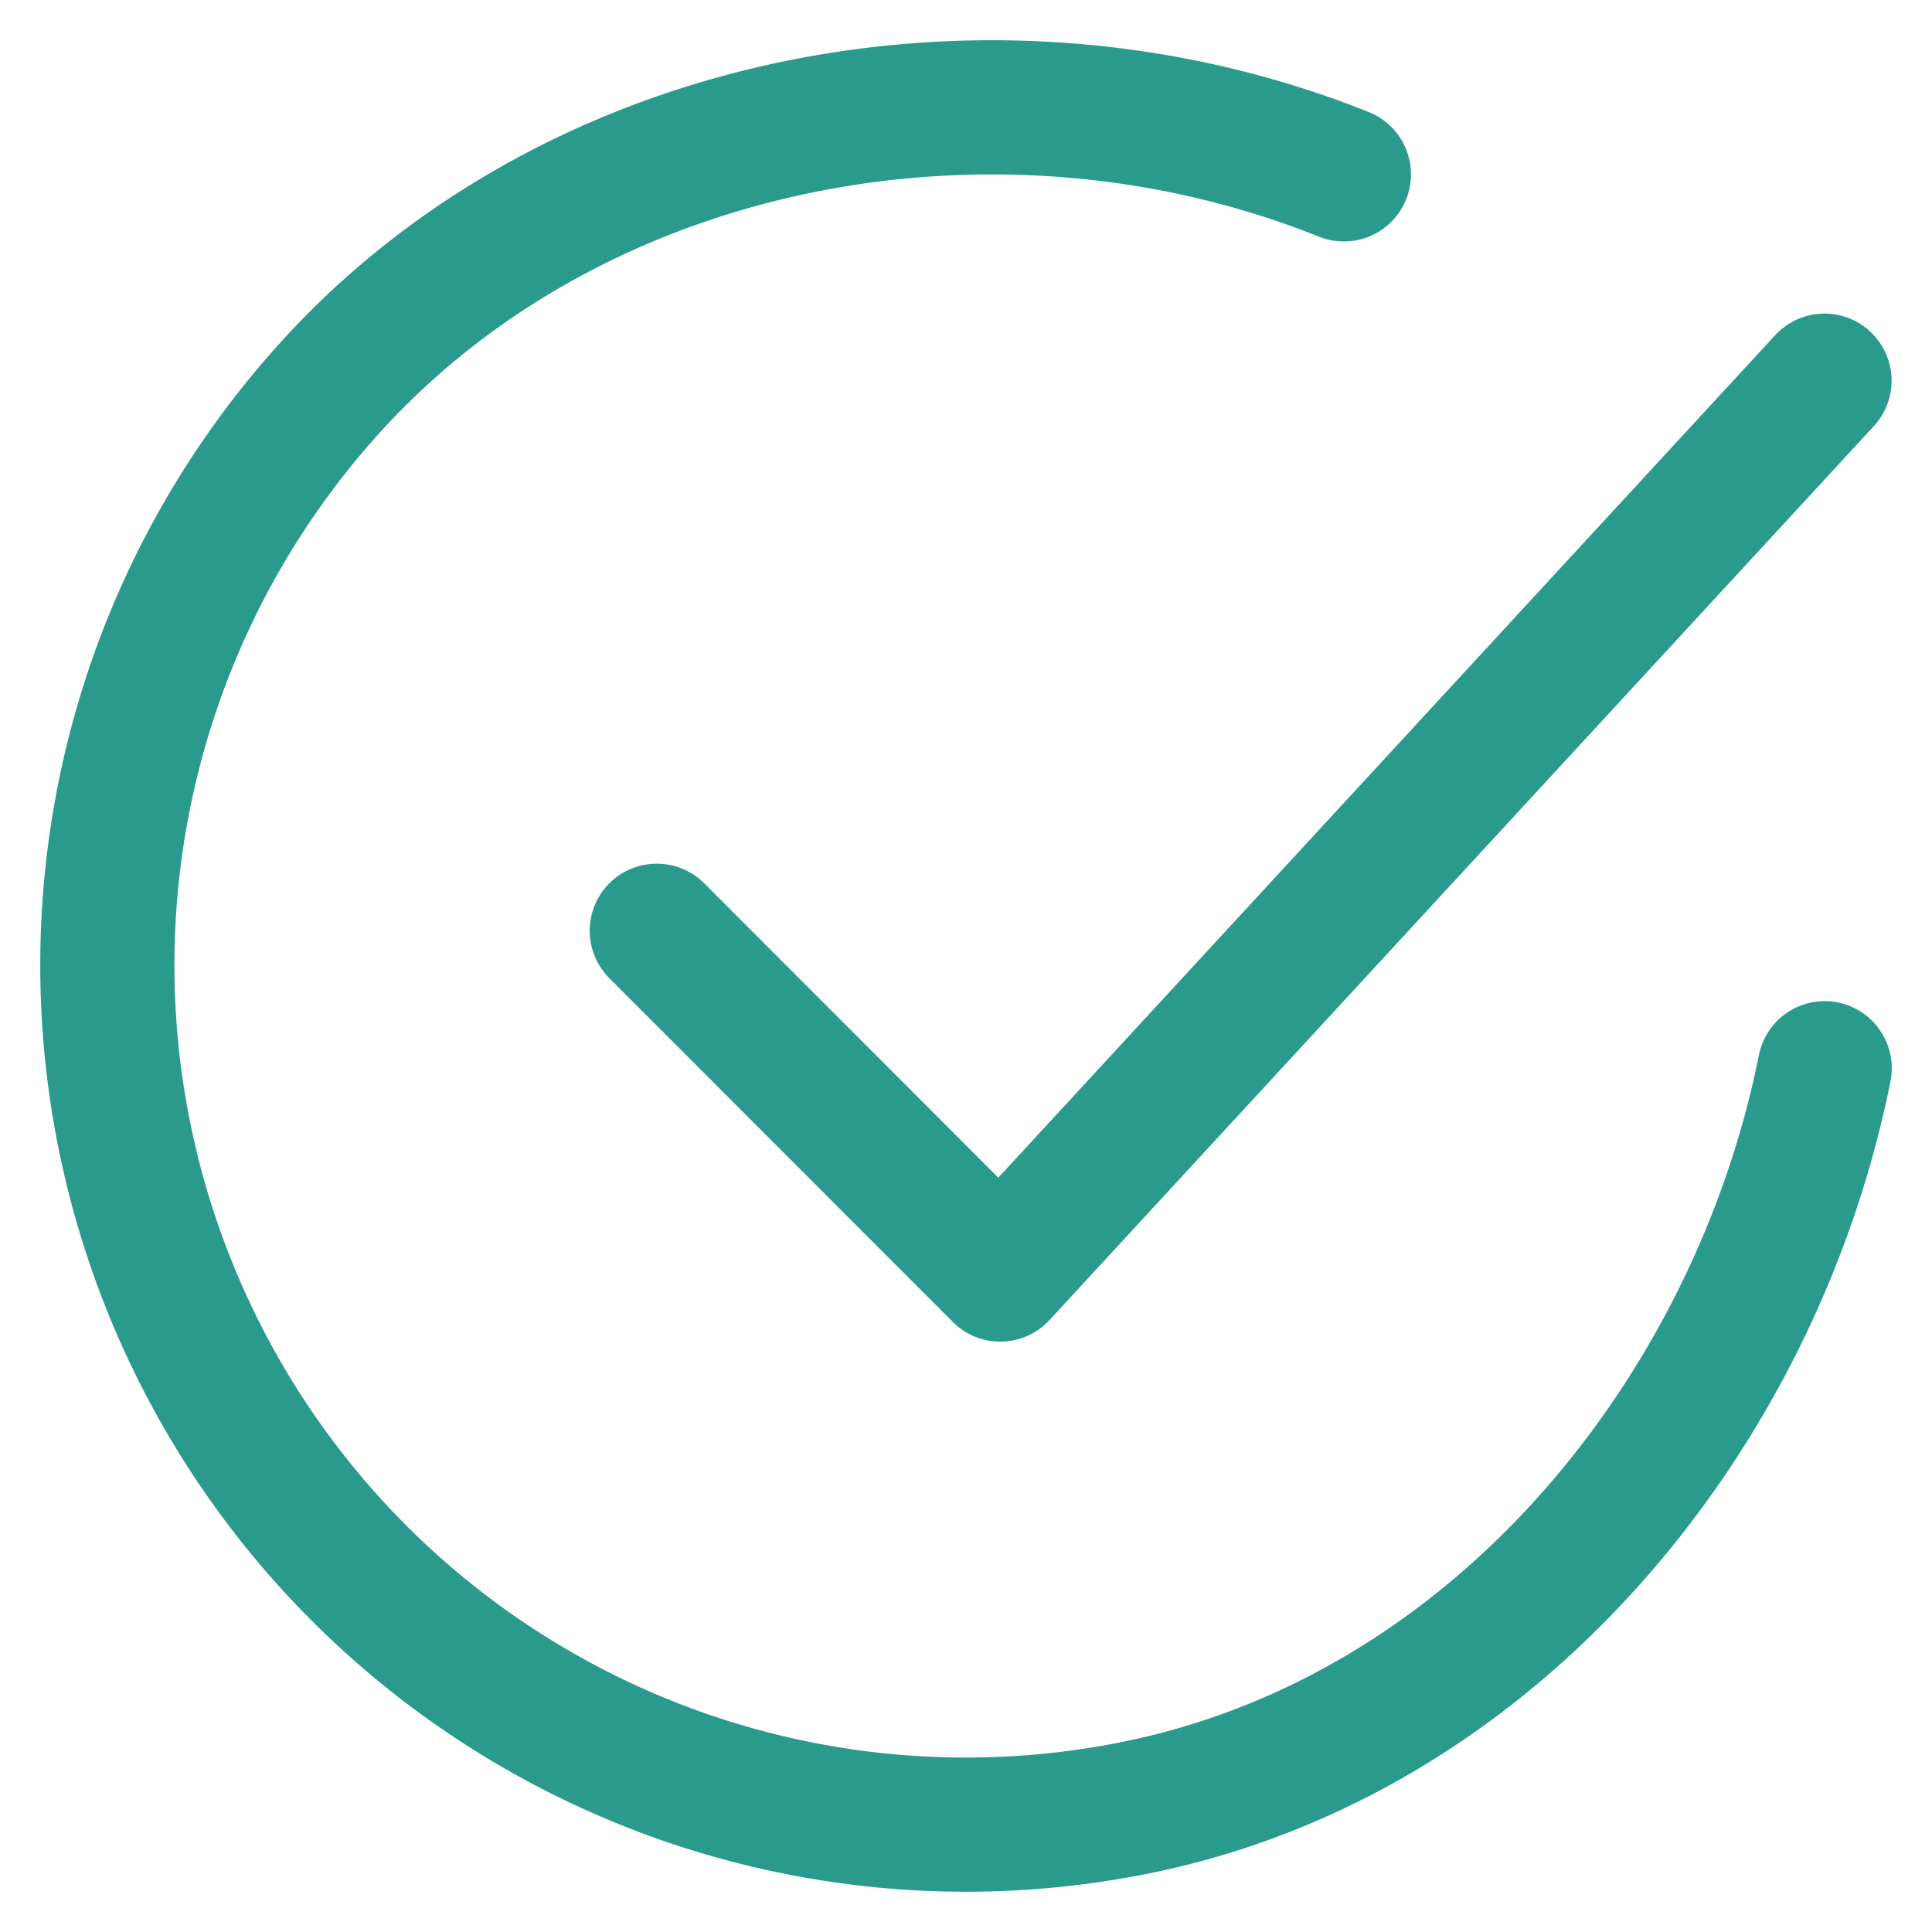 <?xml version="1.0" encoding="UTF-8"?>
<svg xmlns="http://www.w3.org/2000/svg" width="36" height="36" fill="none">
  <path d="M34 19.905c-1.28 6.406-6.105 12.439-12.876 13.786a15.983 15.983 0 0 1-9.789-1.147 16.005 16.005 0 0 1-7.26-6.672A16.03 16.03 0 0 1 6.156 7.216C10.8 2.096 18.641.686 25.041 3.249" stroke="#2A9A8C" stroke-width="2.5" stroke-linecap="round" stroke-linejoin="round"></path>
  <path d="m12.238 17.343 6.4 6.406L33.997 7.093" stroke="#2A9A8C" stroke-width="2.5" stroke-linecap="round" stroke-linejoin="round"></path>
</svg>
